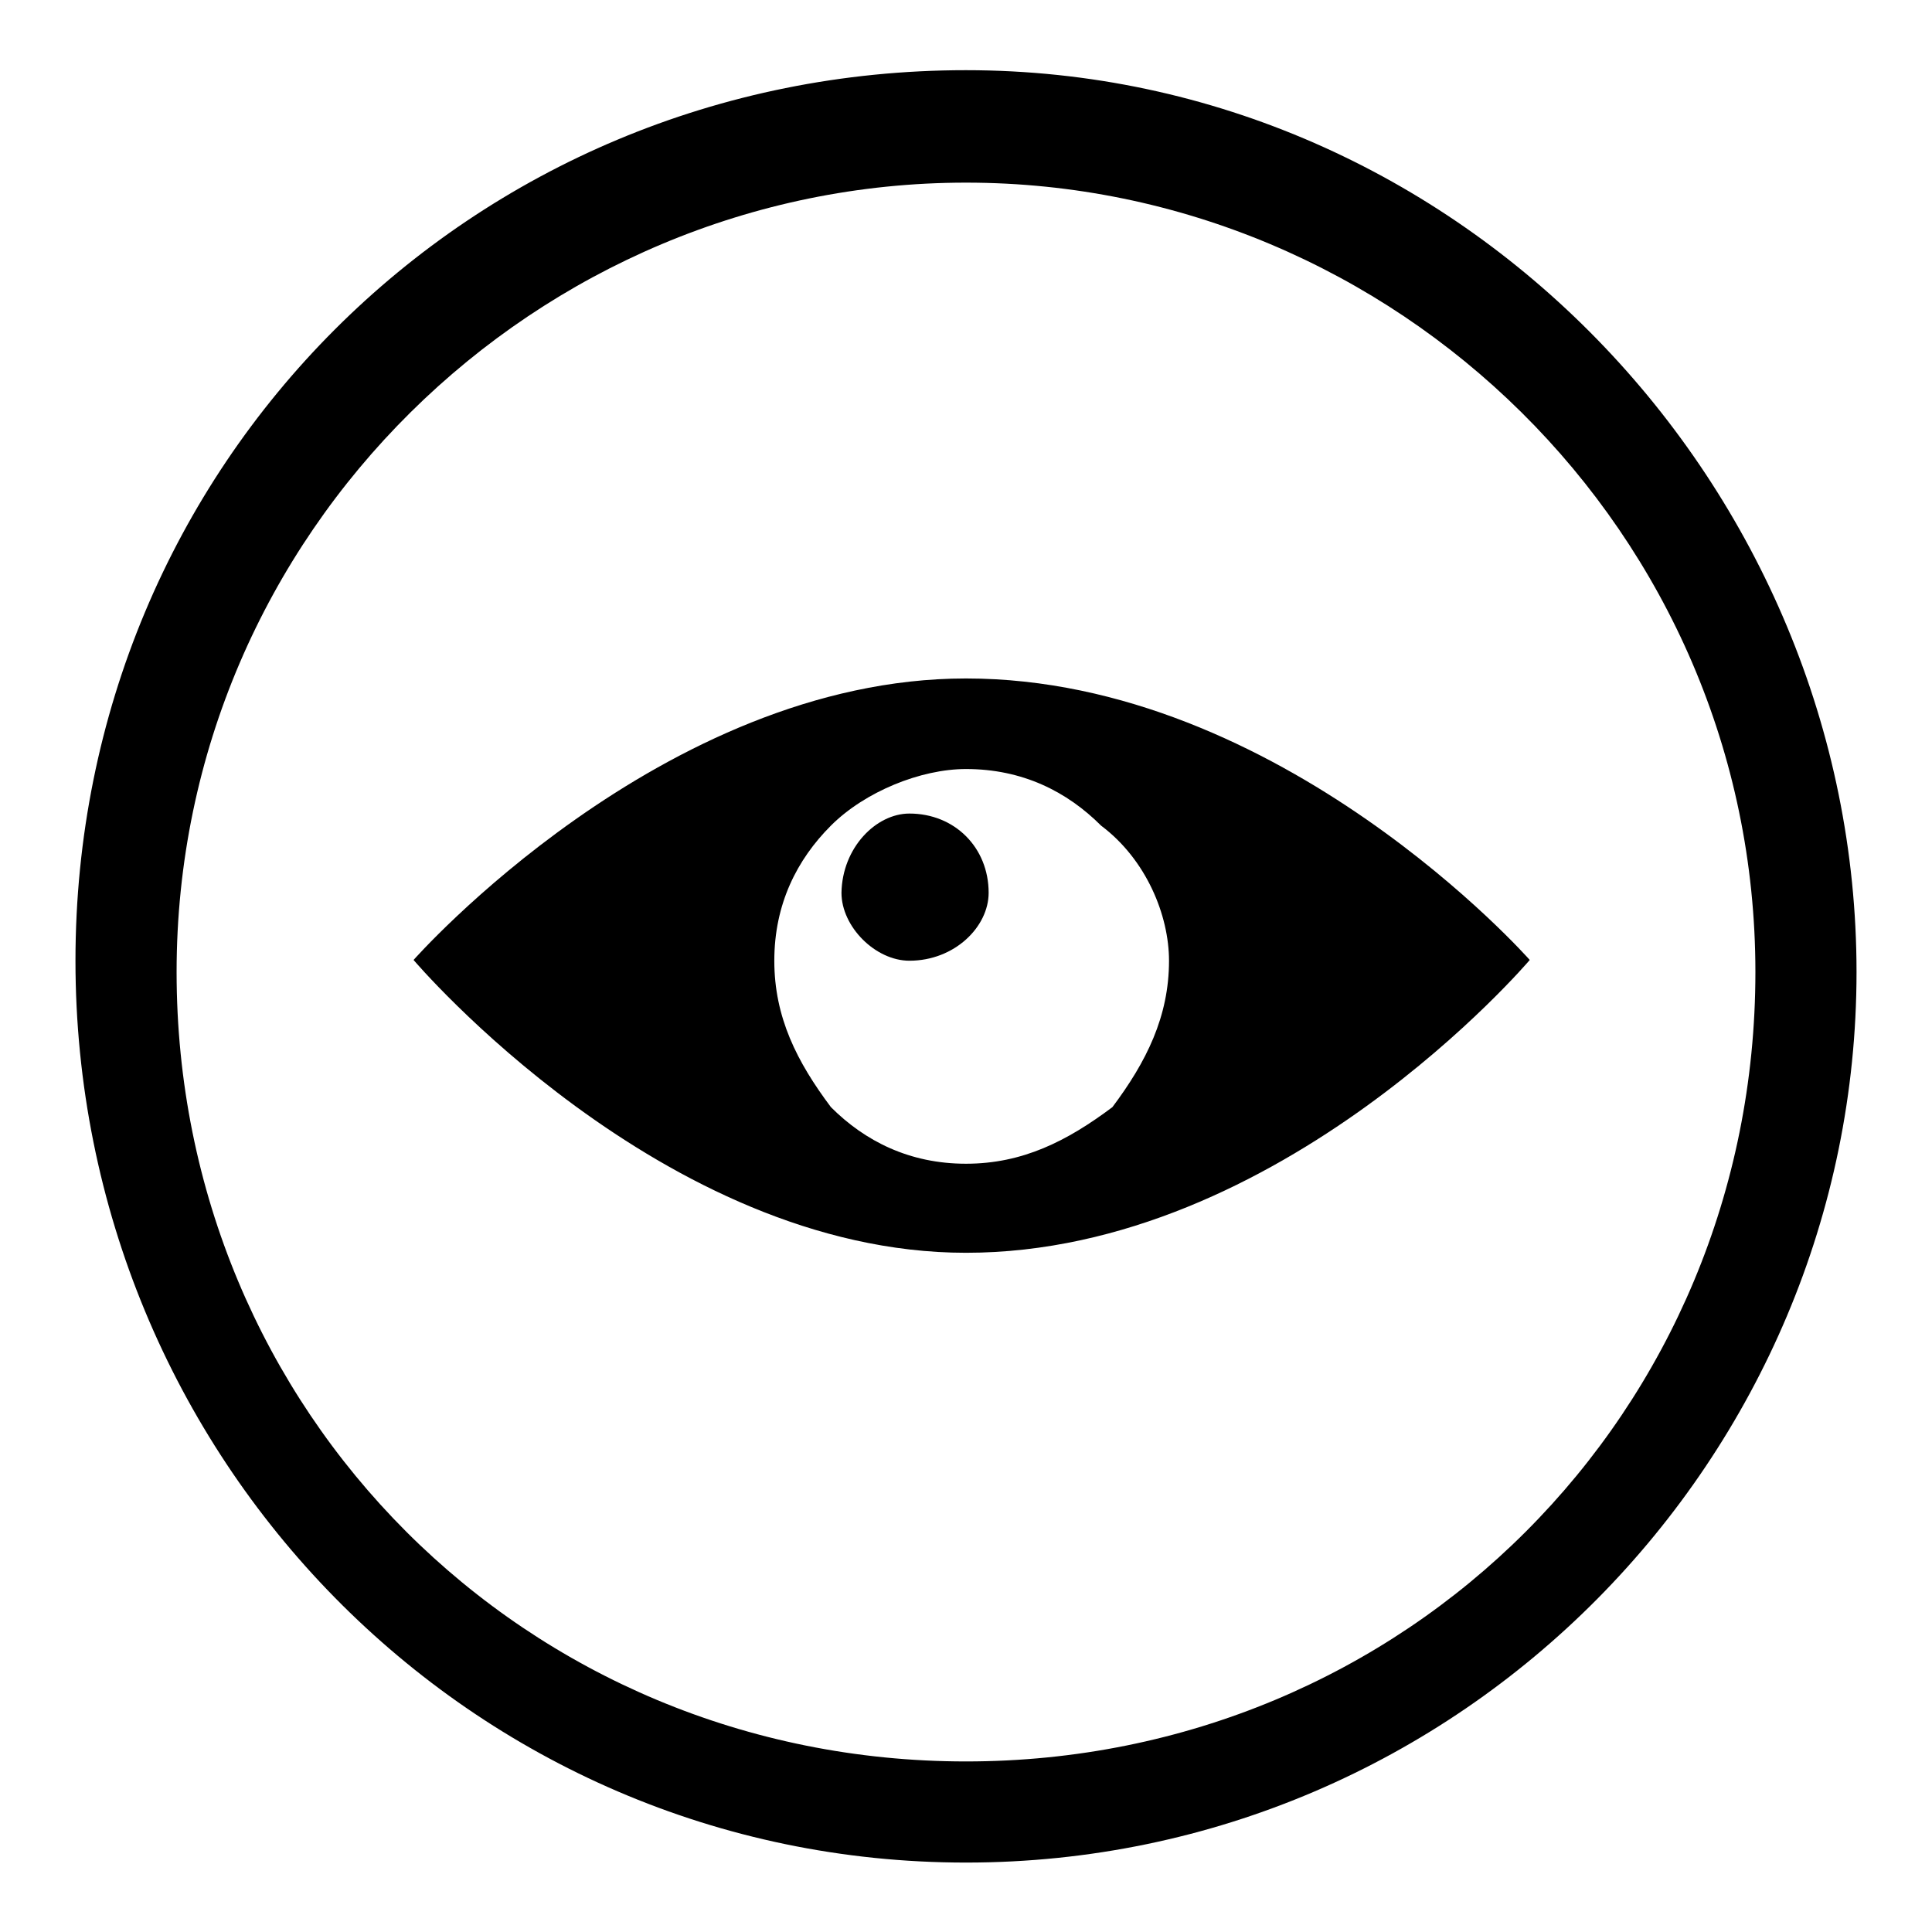 <?xml version="1.0" encoding="utf-8"?>
<!-- Svg Vector Icons : http://www.onlinewebfonts.com/icon -->
<!DOCTYPE svg PUBLIC "-//W3C//DTD SVG 1.1//EN" "http://www.w3.org/Graphics/SVG/1.1/DTD/svg11.dtd">
<svg version="1.1" xmlns="http://www.w3.org/2000/svg" xmlns:xlink="http://www.w3.org/1999/xlink" x="0px" y="0px" viewBox="0 0 256 256" enable-background="new 0 0 256 256" xml:space="preserve">
<g> <path fill="#000000" d="M128,24.2c56.8,0,104.6,46.3,104.6,104.6c0,58.3-46.3,104.6-104.6,104.6c-58.3,0-104.6-46.3-104.6-104.6 C23.4,70.5,71.2,24.2,128,24.2 M128,9.3c-65.7,0-118,52.3-118,118s52.3,119.5,118,119.5c65.7,0,118-53.8,118-118S193.7,9.3,128,9.3 L128,9.3z M128,89.9c-40.3,0-73.2,37.3-73.2,37.3s32.9,38.8,73.2,38.8c41.8,0,74.7-38.8,74.7-38.8S169.8,89.9,128,89.9z  M147.4,146.7c-6,4.5-11.9,7.5-19.4,7.5c-7.5,0-13.4-3-17.9-7.5c-4.5-6-7.5-11.9-7.5-19.4c0-7.5,3-13.4,7.5-17.9 c4.5-4.5,11.9-7.5,17.9-7.5c7.5,0,13.4,3,17.9,7.5c6,4.5,9,11.9,9,17.9C154.9,134.7,151.9,140.7,147.4,146.7z M120.5,107.8 c6,0,10.5,4.5,10.5,10.5c0,4.5-4.5,9-10.5,9c-4.5,0-9-4.5-9-9C111.6,112.3,116.1,107.8,120.5,107.8"/></g>
</svg>